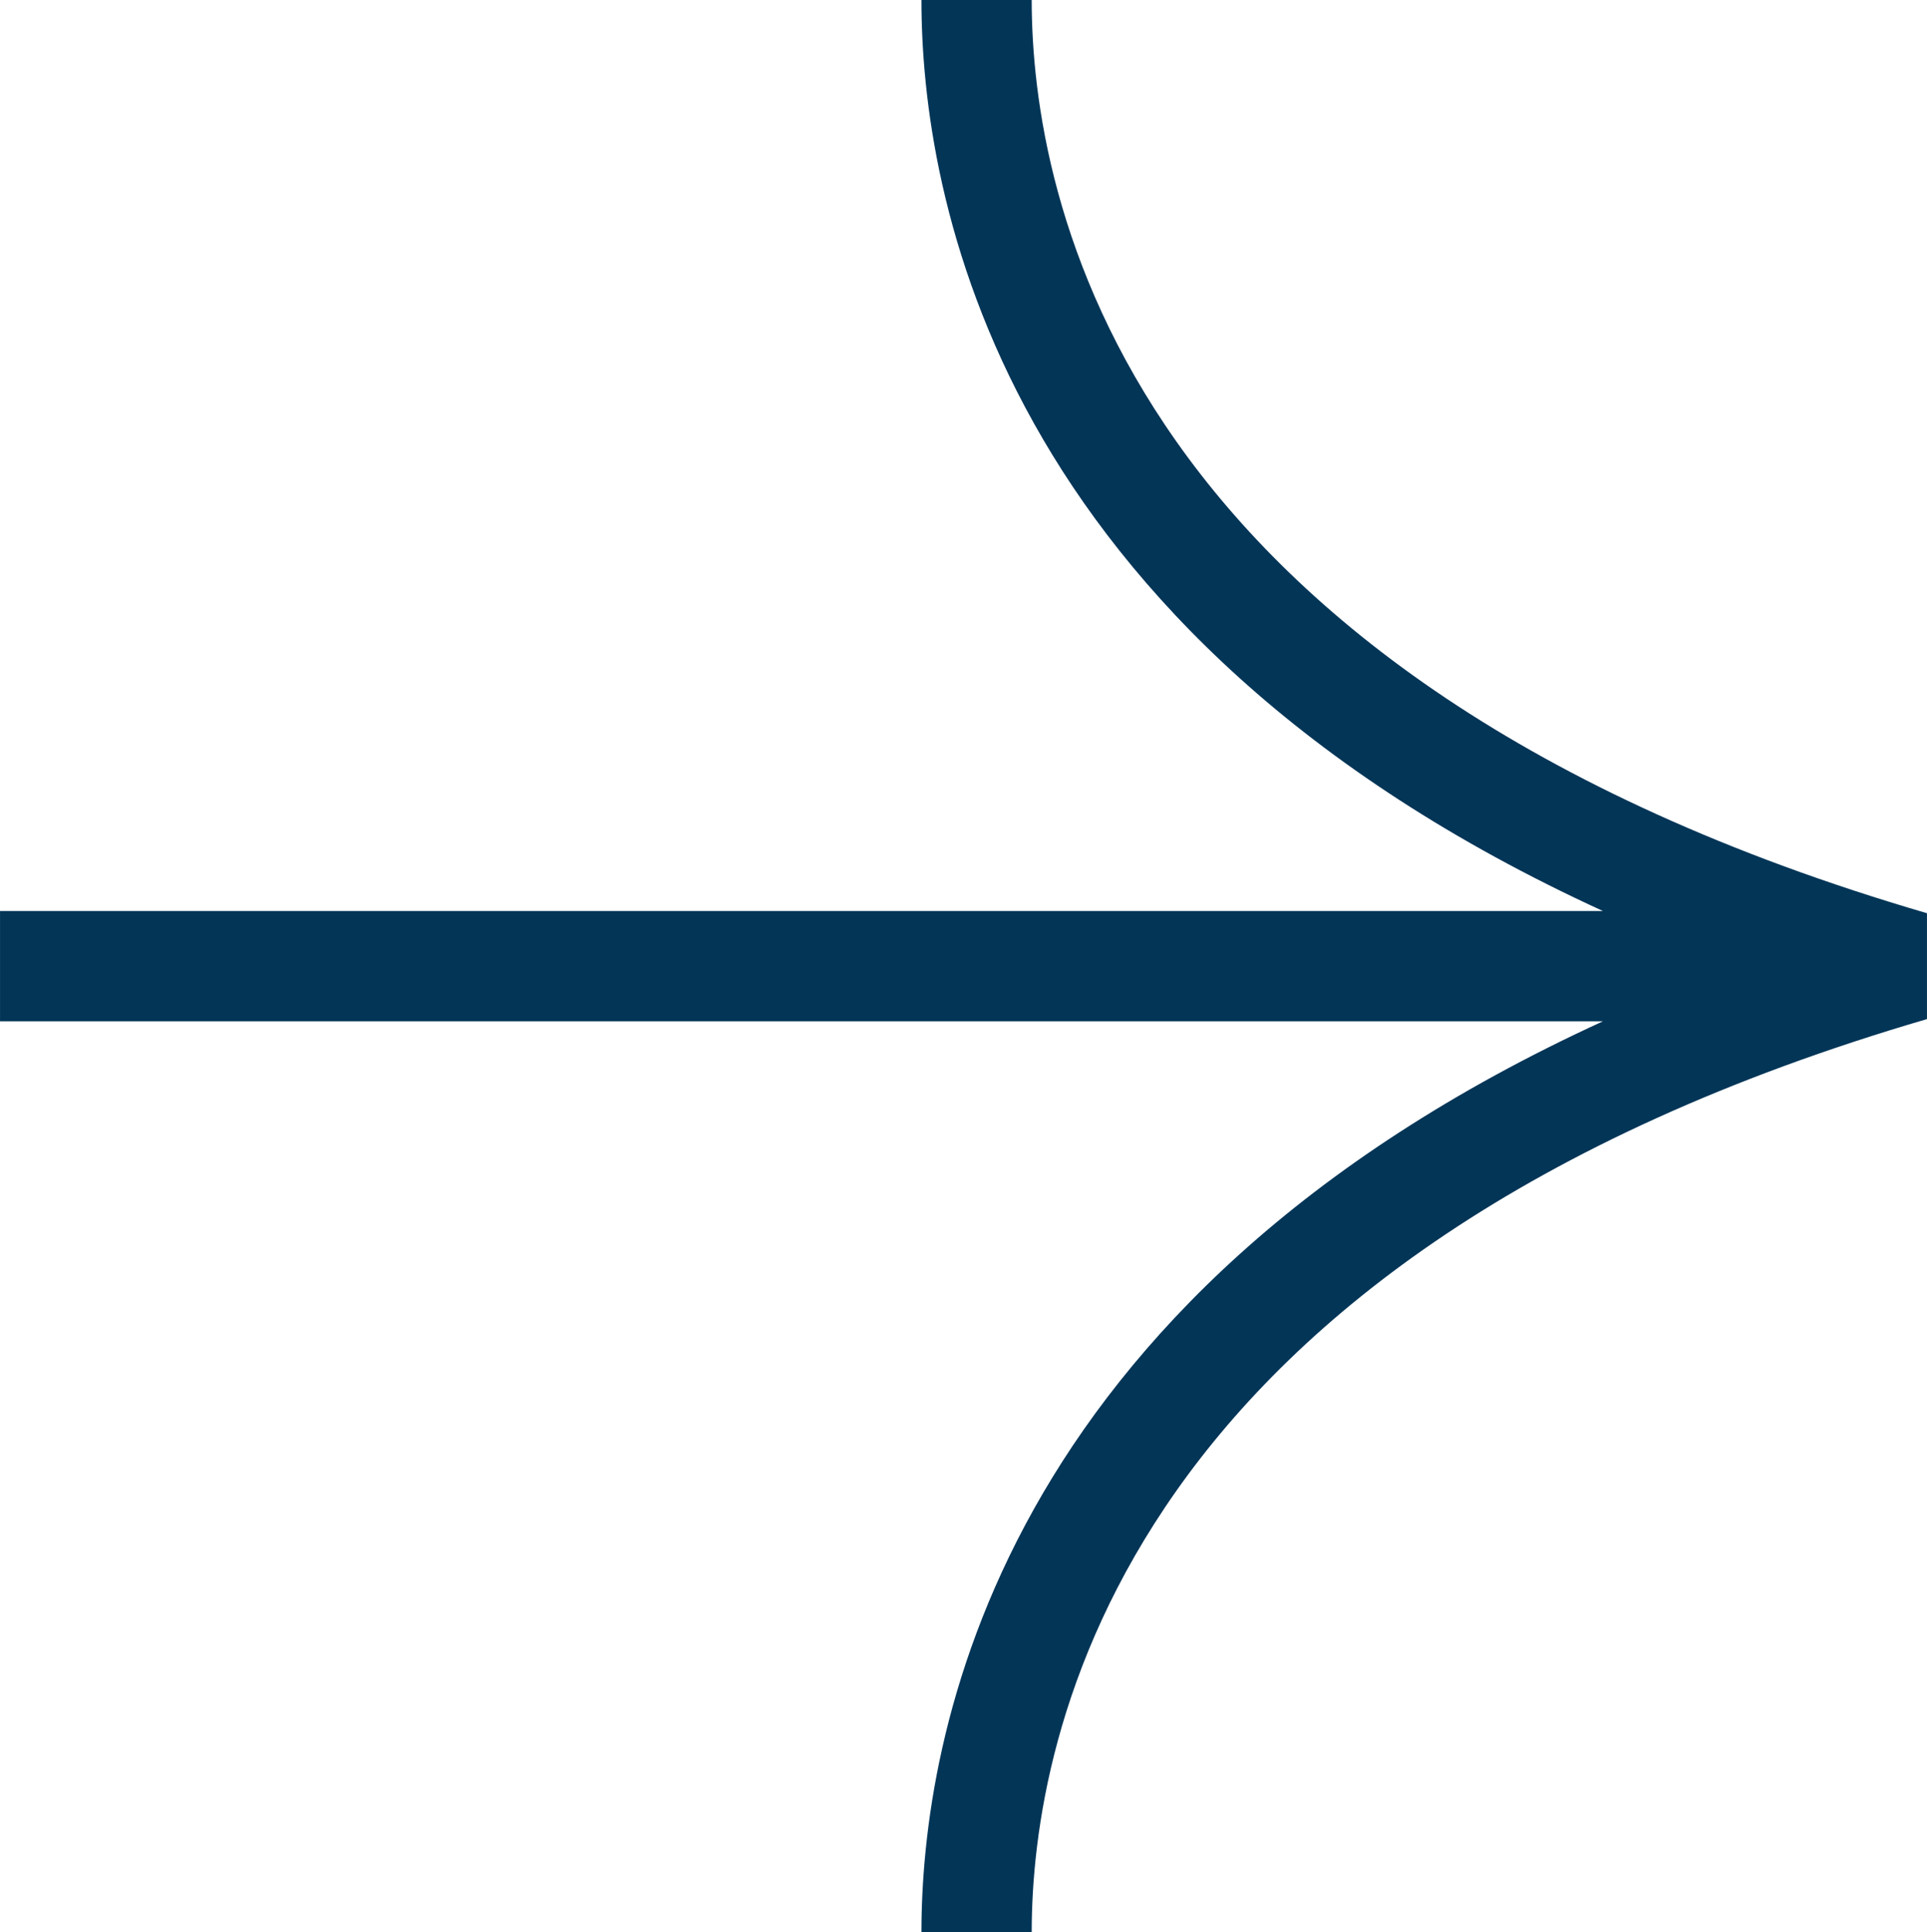 <?xml version="1.0" encoding="UTF-8"?> <svg xmlns="http://www.w3.org/2000/svg" xmlns:xlink="http://www.w3.org/1999/xlink" xmlns:xodm="http://www.corel.com/coreldraw/odm/2003" xml:space="preserve" width="10519px" height="10546px" version="1.1" style="shape-rendering:geometricPrecision; text-rendering:geometricPrecision; image-rendering:optimizeQuality; fill-rule:evenodd; clip-rule:evenodd" viewBox="0 0 93933.38 94176.8"> <defs> <style type="text/css"> .fil0 {fill:#033557;fill-rule:nonzero} </style> </defs> <g id="Слой_x0020_1">  <path id="arrow-right-darkblue" class="fil0" d="M93933.38 44508.65l0 5159.47c-39389.64,11518.89 -43642.1,34963.62 -43642.1,44508.68l-5374.75 0c0,-9417.4 3552.58,-30806.55 33220.48,-44401.02l-78137.01 0 0 -5374.76 78136.55 0c-29667.44,-13593.59 -33220.02,-34982.25 -33220.02,-44401.02l5374.75 0c0,9545.05 4252.46,32991.12 43642.1,44508.67l0 -0.02zm0 0z"></path> </g> </svg> 